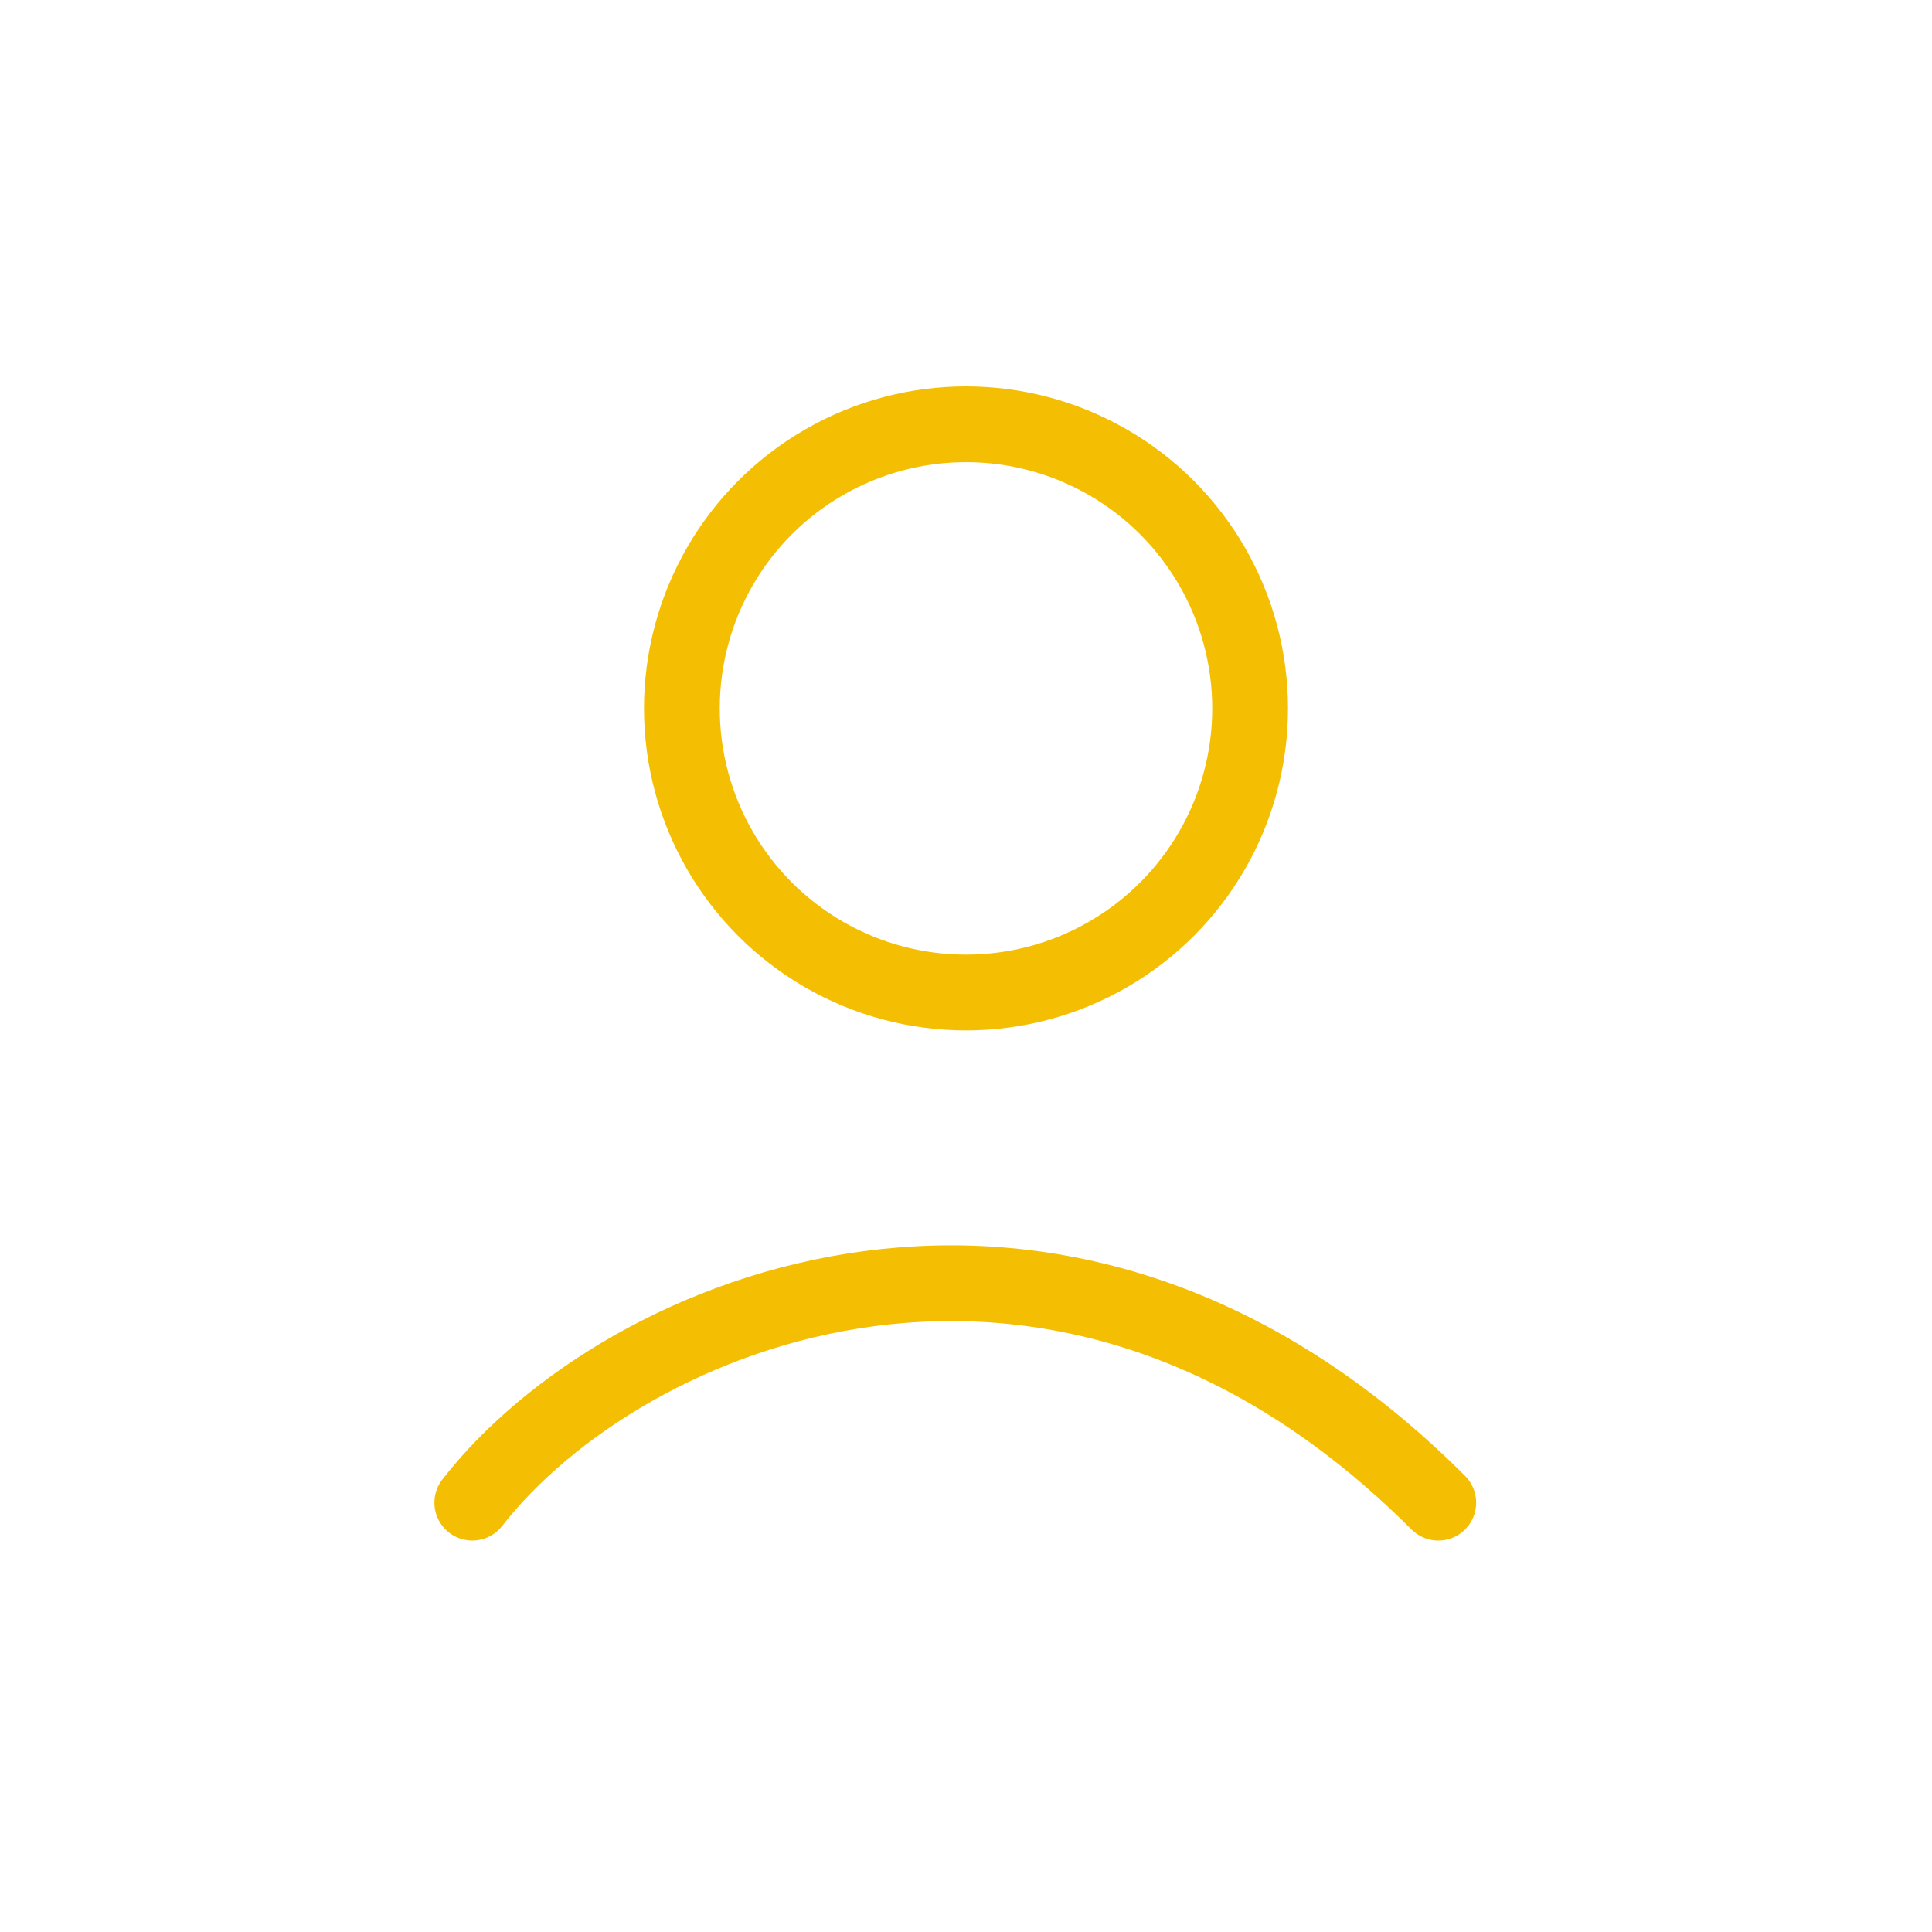 <svg width="51" height="51" viewBox="0 0 51 51" fill="none" xmlns="http://www.w3.org/2000/svg">
<circle cx="25.5" cy="18.7" r="7.5" stroke="#F4BF03" stroke-width="2"/>
<path d="M12.467 39.667C16.433 34.567 27.994 29.693 37.967 39.667" stroke="#F4BF03" stroke-width="2" stroke-linecap="round"/>
</svg>
